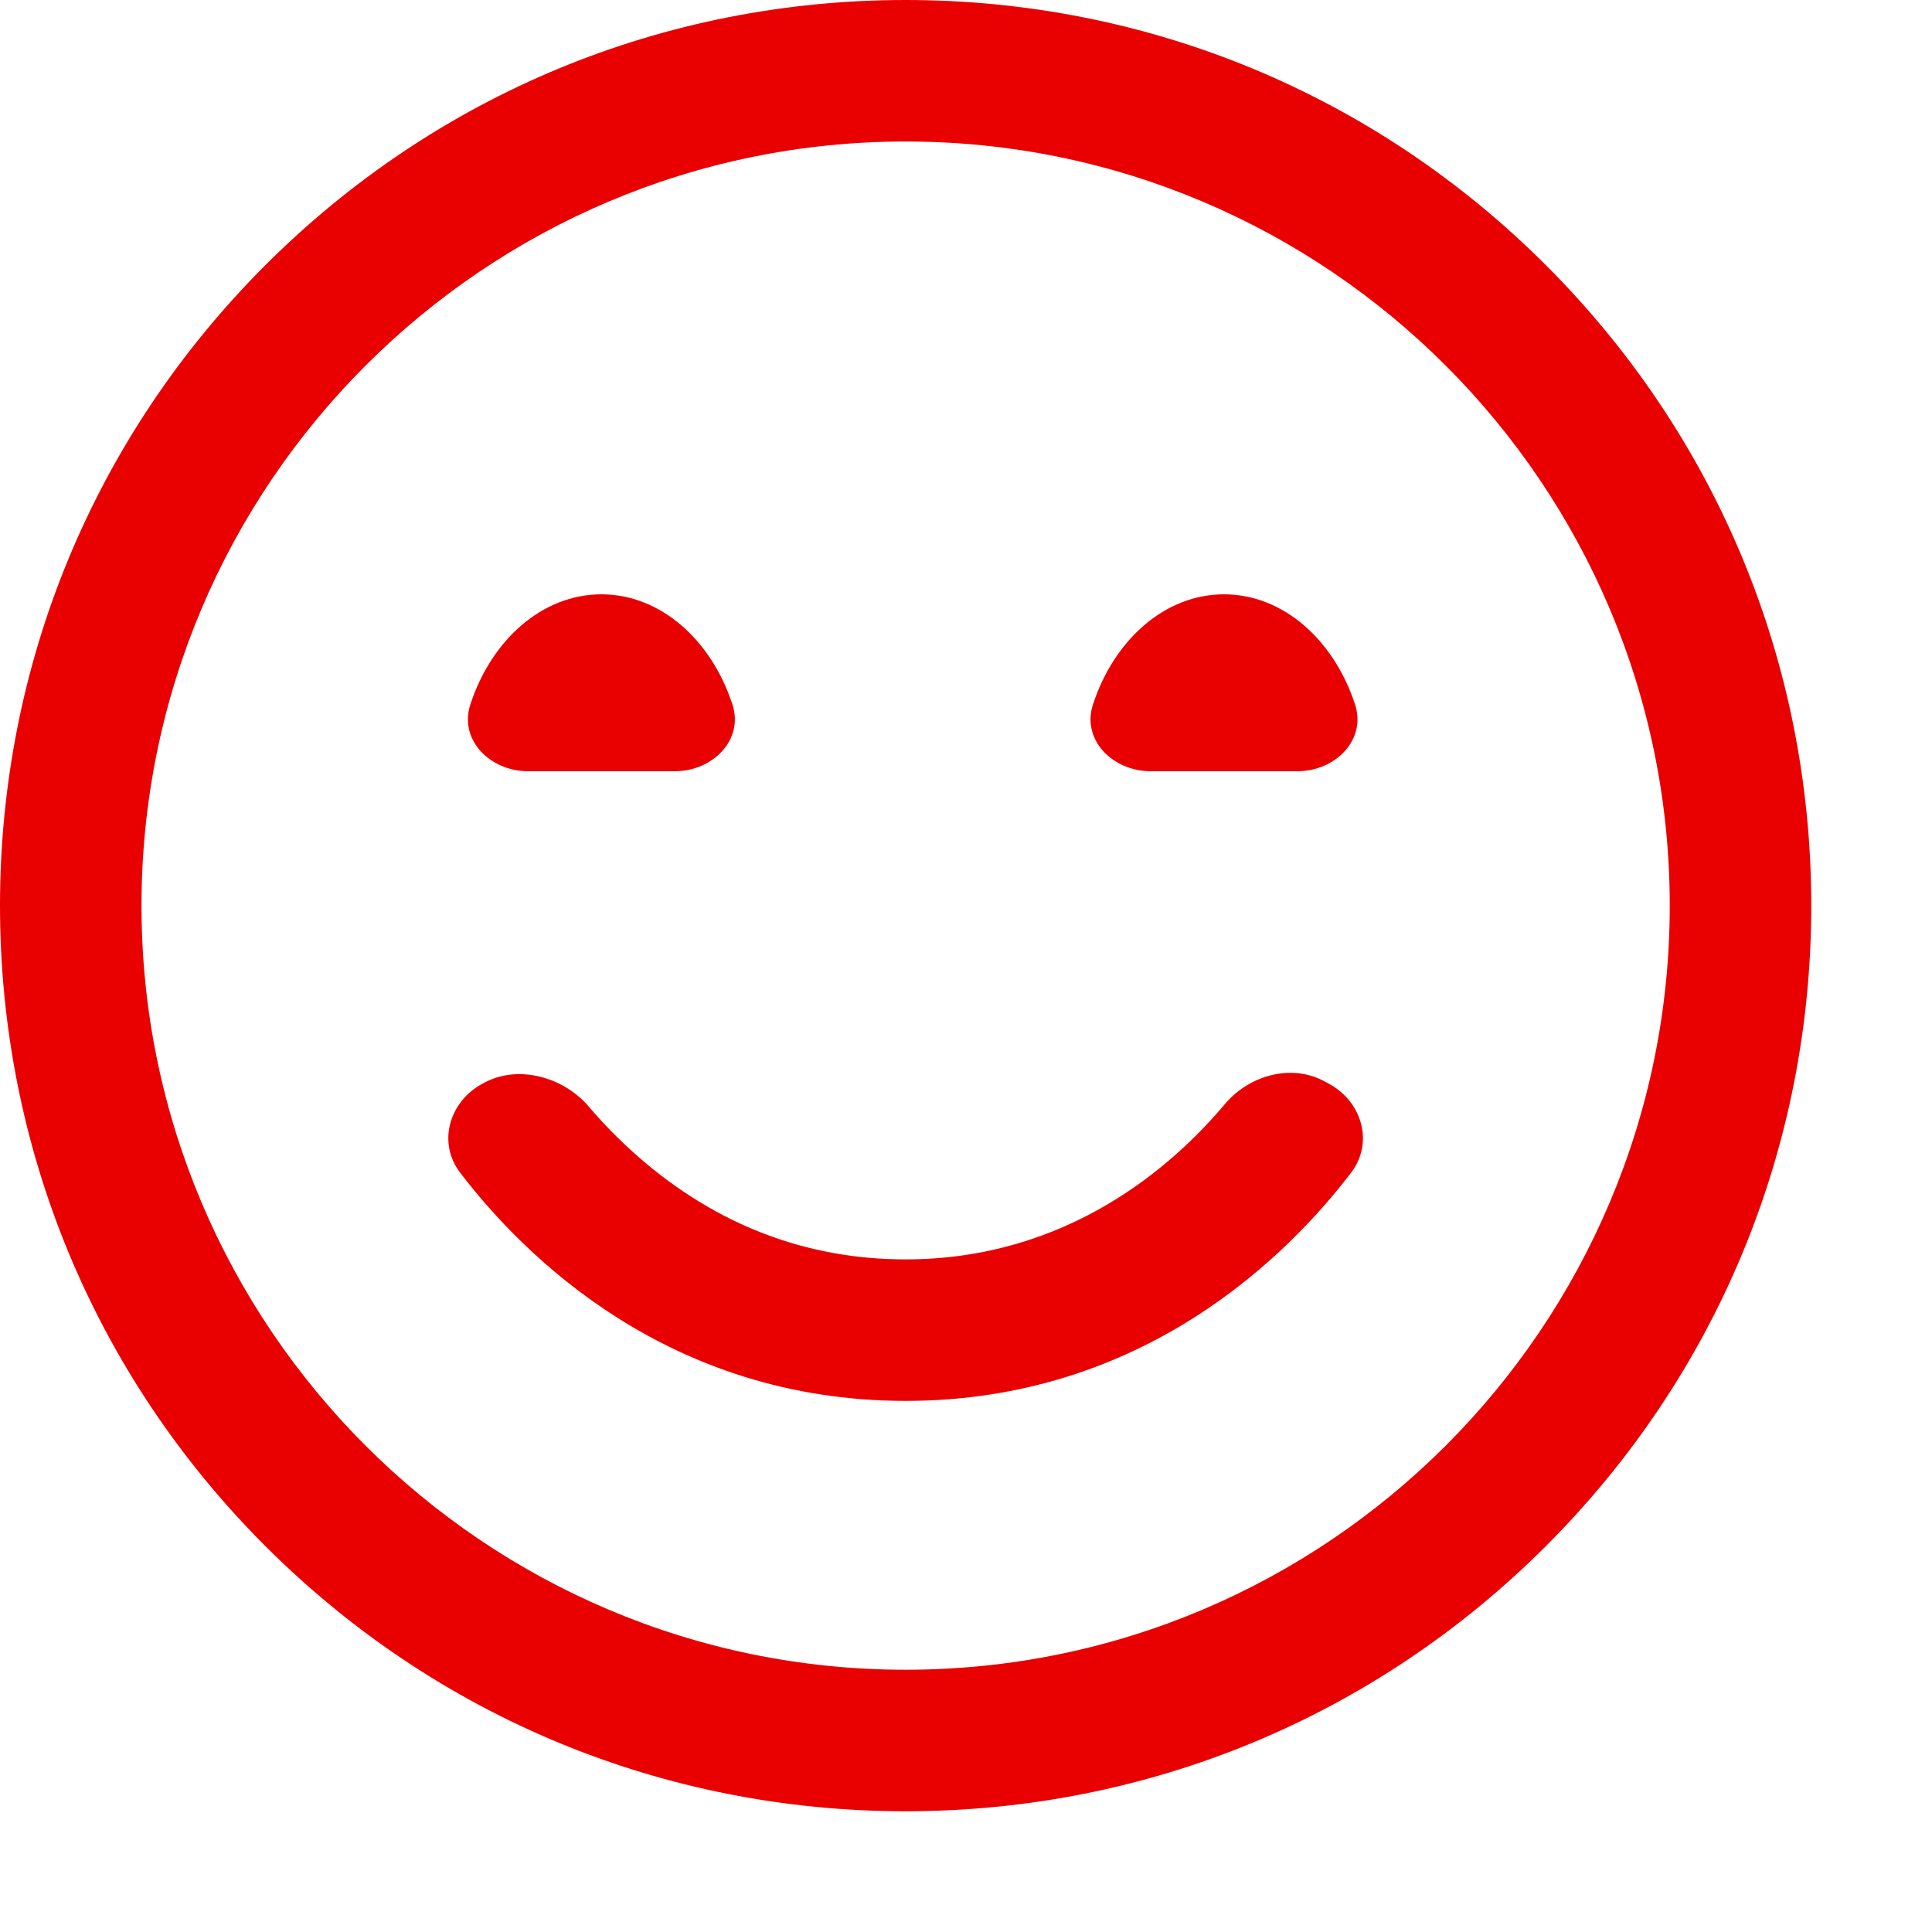 <?xml version="1.0" encoding="UTF-8"?> <svg xmlns="http://www.w3.org/2000/svg" width="512" height="512" viewBox="0 0 512 512" fill="none"> <path d="M194.095 186.663C197.191 196.11 188.816 204.375 178.875 204.375H139.875C129.934 204.375 121.559 196.11 124.655 186.663C130.255 169.572 143.709 157.5 159.375 157.5C175.041 157.5 188.494 169.572 194.095 186.663ZM324.375 157.5C308.709 157.5 295.255 169.572 289.655 186.663C286.559 196.11 294.934 204.375 304.875 204.375H343.875C353.816 204.375 362.191 196.11 359.095 186.663C353.494 169.572 340.041 157.5 324.375 157.5ZM409.705 409.705C455.036 364.377 480 304.105 480 240C480 175.895 455.036 115.623 409.705 70.295C364.377 24.964 304.105 0 240 0C175.895 0 115.623 24.964 70.295 70.295C24.964 115.623 0 175.895 0 240C0 304.105 24.964 364.377 70.295 409.705C115.623 455.036 175.895 480 240 480C304.105 480 364.377 455.036 409.705 409.705ZM442.5 240C442.5 351.656 351.656 442.5 240 442.5C128.344 442.5 37.5 351.656 37.5 240C37.5 128.344 128.344 37.5 240 37.5C351.656 37.5 442.5 128.344 442.5 240ZM358.075 310.743C364.112 302.835 360.958 291.957 352.207 287.223L350.948 286.543C342.186 281.803 331.005 284.978 324.596 292.604C310.7 309.137 282.819 333.75 240 333.75C213.627 333.75 189.782 324.595 169.131 306.539C163.912 301.977 159.536 297.372 156.003 293.231C149.328 285.407 137.356 282.051 128.31 286.944L127.793 287.223C119.042 291.957 115.888 302.835 121.925 310.743C138.748 332.782 177.119 371.25 240 371.25C302.88 371.25 341.251 332.782 358.075 310.743Z" fill="#E90000"></path> </svg> 
